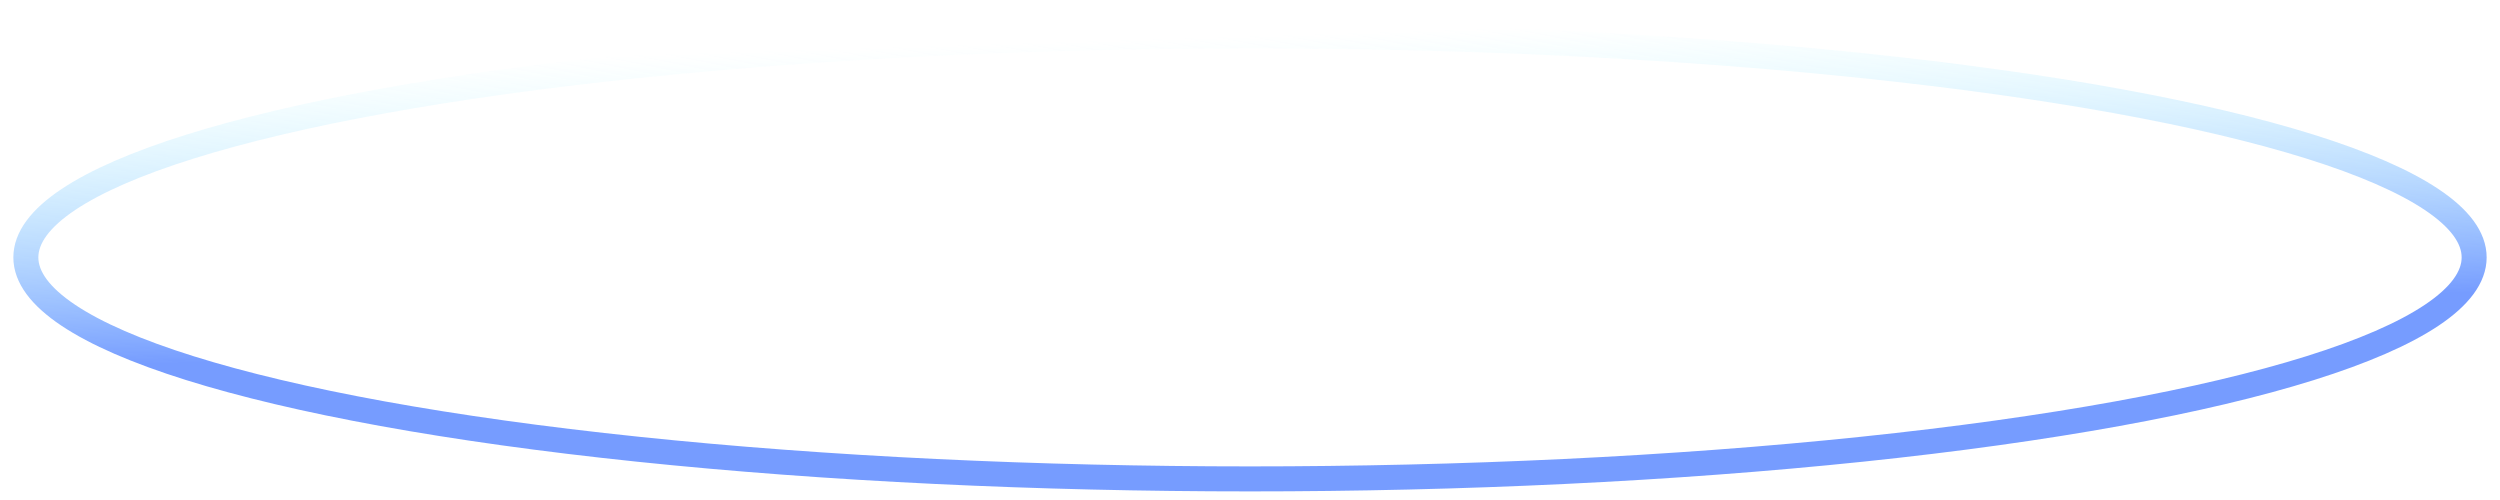 <svg width="100" height="20" viewBox="0 0 100 20" fill="none" xmlns="http://www.w3.org/2000/svg">
<ellipse cx="50" cy="10.296" rx="48.966" ry="8.86" stroke="url(#paint0_linear_0_796)"/>
<defs>
<linearGradient id="paint0_linear_0_796" x1="51.261" y1="22.478" x2="50.612" y2="1.42" gradientUnits="userSpaceOnUse">
<stop offset="0.442" stop-color="#769CFF"/>
<stop offset="1" stop-color="#ADFAFF" stop-opacity="0"/>
</linearGradient>
</defs>
</svg>
